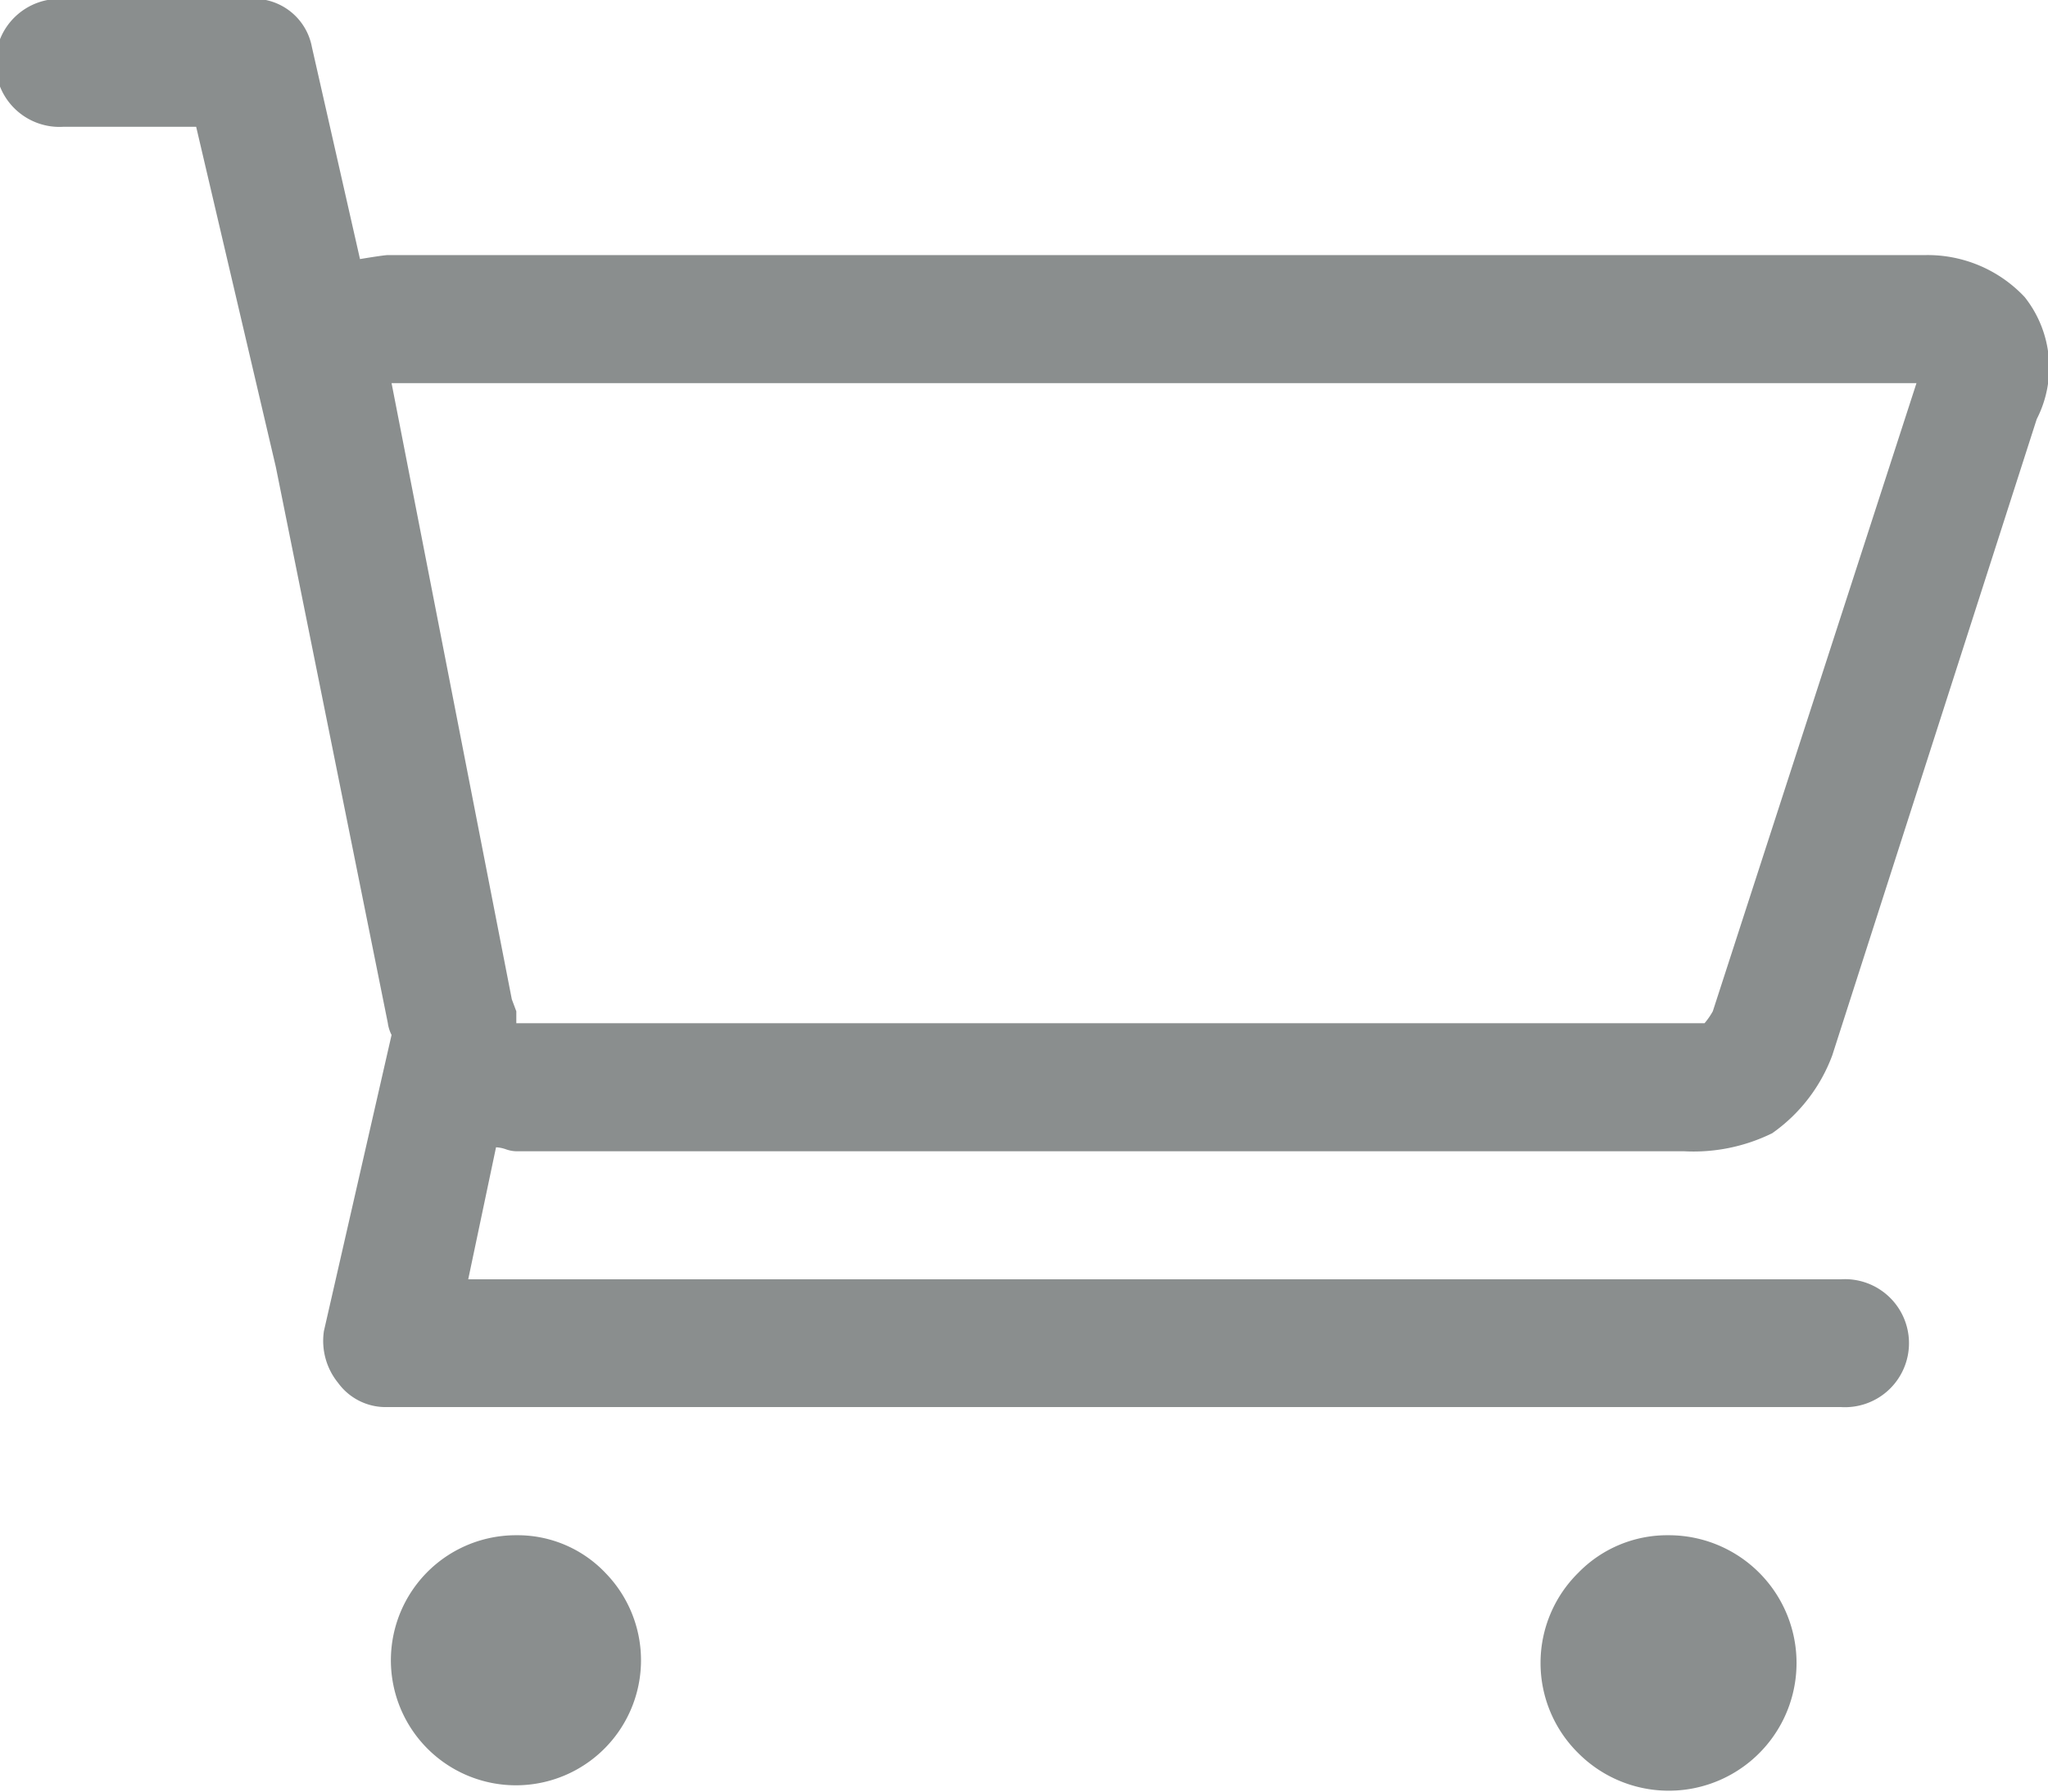 <svg xmlns="http://www.w3.org/2000/svg" width="27.25" height="23.844" viewBox="0 0 27.25 23.844">
  <defs>
    <style>
      .cls-1 {
        fill: #8a8e8e;
        fill-rule: evenodd;
      }
    </style>
  </defs>
  <path id="_" data-name="" class="cls-1" d="M1696.9,109.745a1.612,1.612,0,0,1,1.19.506A1.664,1.664,0,1,1,1696.9,109.745Zm15.33,0a1.7,1.7,0,1,1-1.2,2.9,1.685,1.685,0,0,1,0-2.4A1.65,1.65,0,0,1,1712.23,109.745ZM1690.88,89.3h2.45a0.787,0.787,0,0,1,.85.639l0.64,2.822c0.21-.035.34-0.053,0.37-0.053h20.45a1.771,1.771,0,0,1,1.33.559,1.508,1.508,0,0,1,.16,1.624l-2.72,8.466a2.2,2.2,0,0,1-.8,1.038,2.374,2.374,0,0,1-1.17.24H1696.9a0.452,0.452,0,0,1-.14-0.027,0.454,0.454,0,0,0-.13-0.026l-0.37,1.757h18.26a0.852,0.852,0,1,1,0,1.7h-19.33a0.781,0.781,0,0,1-.66-0.32,0.886,0.886,0,0,1-.19-0.692l0.9-3.94a0.5,0.5,0,0,1-.05-0.16l-1.49-7.4L1692.64,91h-1.76a0.852,0.852,0,1,1,0-1.7h0Zm5.96,13.312,0.06,0.16v0.159h15.81a1,1,0,0,0,.11-0.159l2.71-8.36h-20.29Z" transform="translate(-1690.03 -89.313)"/>
</svg>
